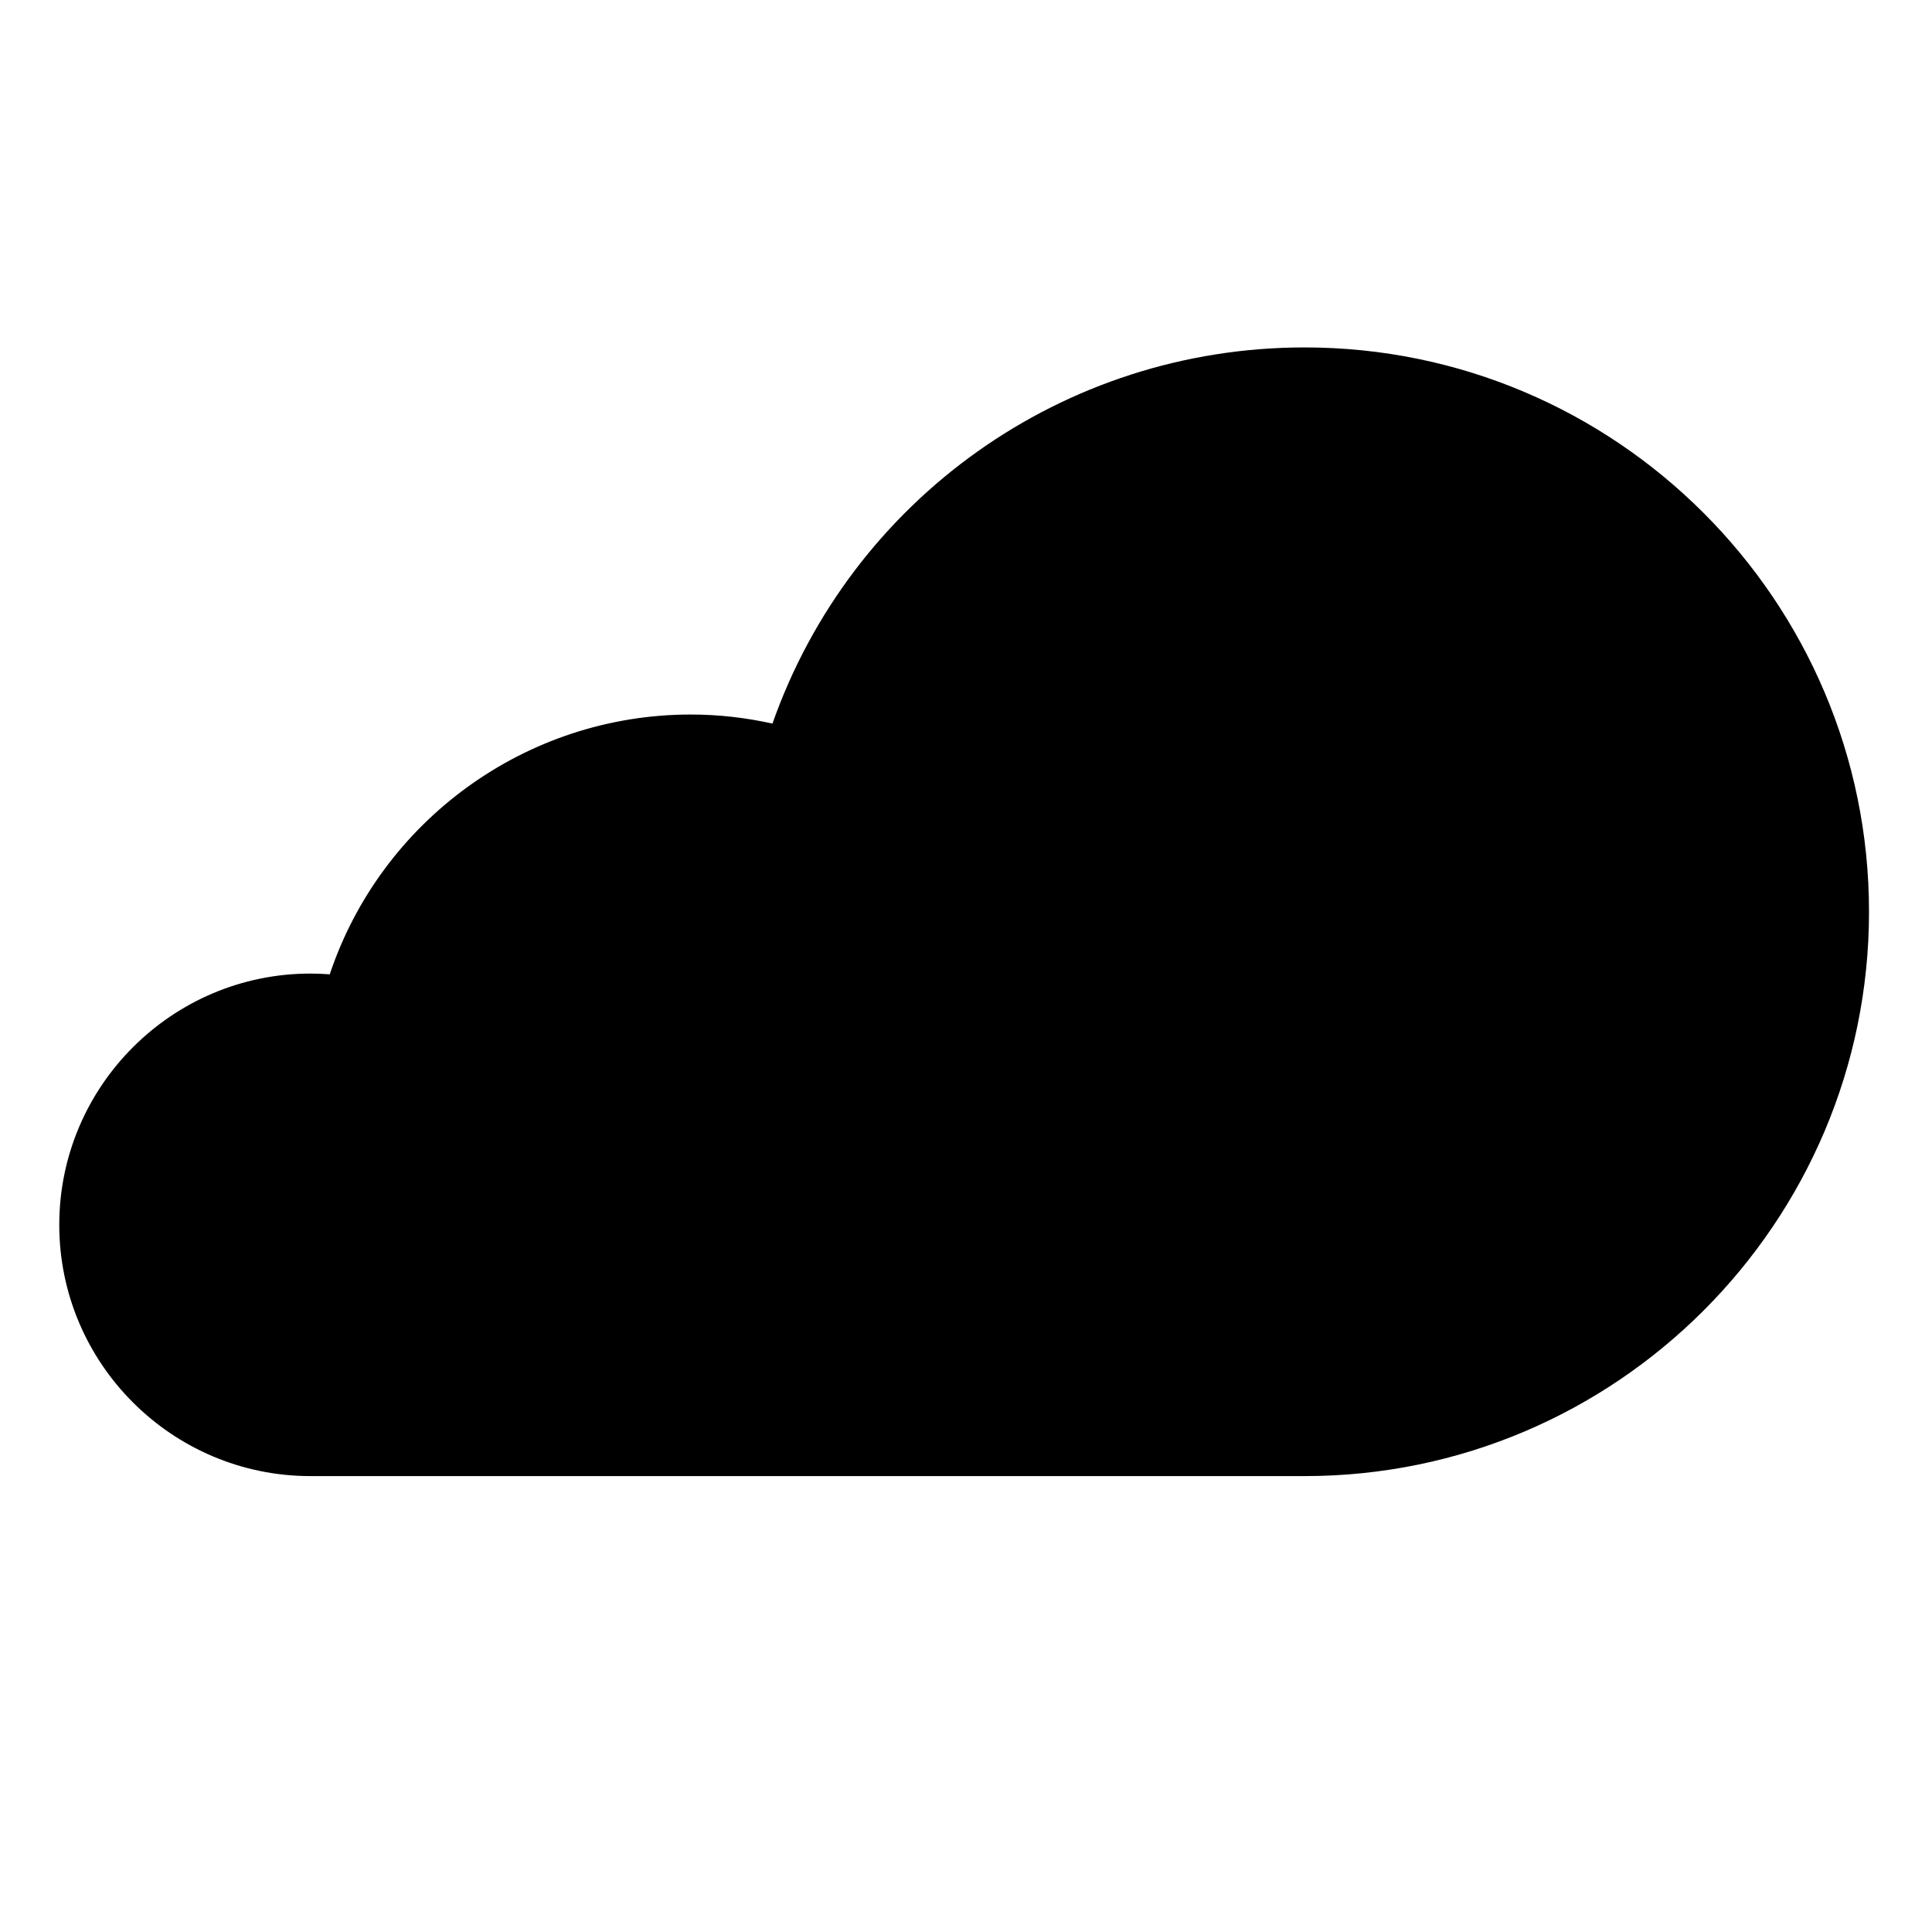 <?xml version="1.0" encoding="UTF-8"?>
<!-- The Best Svg Icon site in the world: iconSvg.co, Visit us! https://iconsvg.co -->
<svg fill="#000000" width="800px" height="800px" version="1.1" viewBox="144 144 512 512" xmlns="http://www.w3.org/2000/svg">
 <path d="m489.74 236.07c-64.023 0-120.15 40.34-141.03 99.688-7.141-1.594-14.379-2.402-21.66-2.402-43.777 0-82.098 28.27-95.664 68.852-1.699-0.125-3.391-0.203-5.098-0.203-36.719 0-66.582 29.871-66.582 66.598 0 36.707 29.871 66.578 66.582 66.578h263.45c82.473 0 149.57-67.082 149.57-149.56 0.004-82.461-67.09-149.55-149.57-149.55z"/>
</svg>